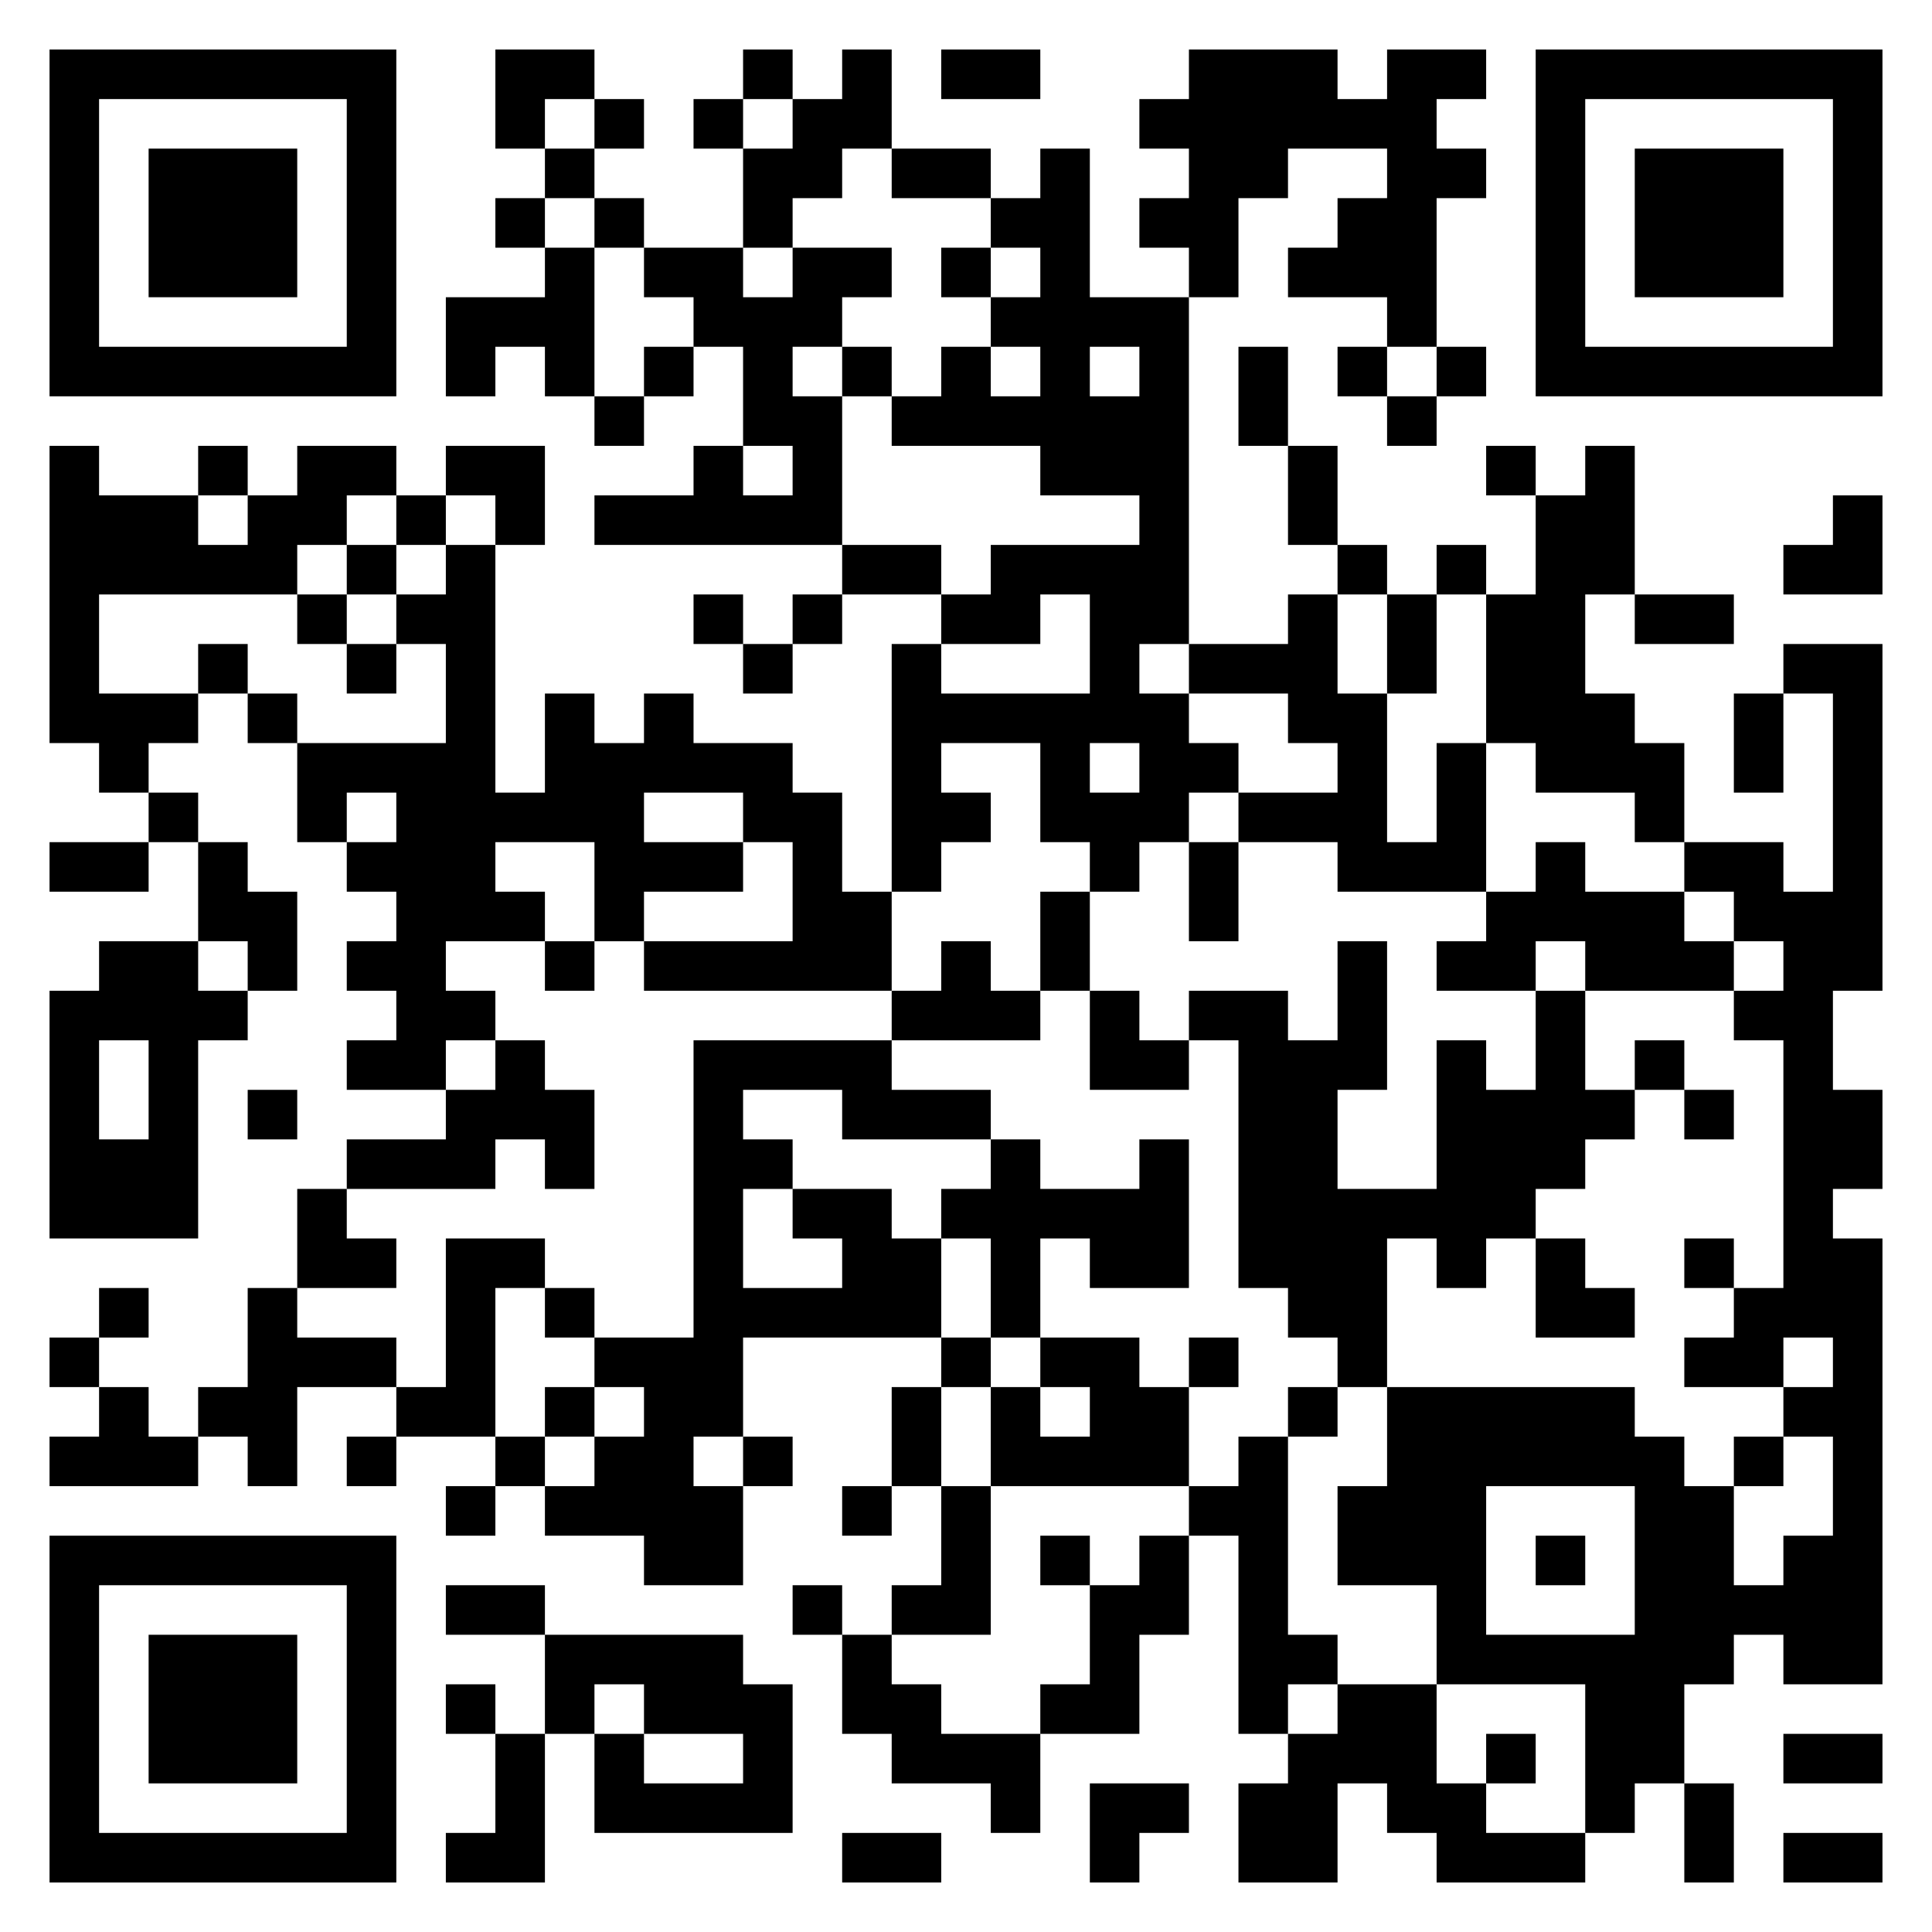 <?xml version="1.0" encoding="UTF-8"?>
<!DOCTYPE svg PUBLIC "-//W3C//DTD SVG 1.1//EN" "http://www.w3.org/Graphics/SVG/1.1/DTD/svg11.dtd">
<svg xmlns="http://www.w3.org/2000/svg" version="1.1" viewBox="0 0 39 39" stroke="none">
	<rect width="100%" height="100%" fill="#ffffff"/>
	<path d="M1,1h7v1h-7z M10,1h2v1h-2z M15,1h1v1h-1z M17,1h1v2h-1z M19,1h2v1h-2z M24,1h3v2h-3z M28,1h1v6h-1z M29,1h1v1h-1z M31,1h7v1h-7z M1,2h1v6h-1z M7,2h1v6h-1z M10,2h1v1h-1z M12,2h1v1h-1z M14,2h1v1h-1z M16,2h1v2h-1z M23,2h1v1h-1z M27,2h1v1h-1z M31,2h1v6h-1z M37,2h1v6h-1z M3,3h3v3h-3z M11,3h1v1h-1z M15,3h1v2h-1z M18,3h2v1h-2z M21,3h1v7h-1z M24,3h1v3h-1z M25,3h1v1h-1z M29,3h1v1h-1z M33,3h3v3h-3z M10,4h1v1h-1z M12,4h1v1h-1z M20,4h1v1h-1z M23,4h1v1h-1z M27,4h1v2h-1z M11,5h1v3h-1z M13,5h2v1h-2z M16,5h2v1h-2z M19,5h1v1h-1z M26,5h1v1h-1z M9,6h2v1h-2z M14,6h3v1h-3z M20,6h1v1h-1z M22,6h2v1h-2z M2,7h5v1h-5z M9,7h1v1h-1z M13,7h1v1h-1z M15,7h1v2h-1z M17,7h1v1h-1z M19,7h1v2h-1z M23,7h1v6h-1z M25,7h1v2h-1z M27,7h1v1h-1z M29,7h1v1h-1z M32,7h5v1h-5z M12,8h1v1h-1z M16,8h1v3h-1z M18,8h1v1h-1z M20,8h1v1h-1z M22,8h1v2h-1z M28,8h1v1h-1z M1,9h1v6h-1z M4,9h1v1h-1z M6,9h2v1h-2z M9,9h2v1h-2z M14,9h1v2h-1z M26,9h1v2h-1z M30,9h1v1h-1z M32,9h1v3h-1z M2,10h2v2h-2z M5,10h2v1h-2z M8,10h1v1h-1z M10,10h1v1h-1z M12,10h2v1h-2z M15,10h1v1h-1z M31,10h1v6h-1z M37,10h1v2h-1z M4,11h2v1h-2z M7,11h1v1h-1z M9,11h1v8h-1z M17,11h2v1h-2z M20,11h3v1h-3z M27,11h1v1h-1z M29,11h1v1h-1z M36,11h1v1h-1z M6,12h1v1h-1z M8,12h1v1h-1z M14,12h1v1h-1z M16,12h1v1h-1z M19,12h2v1h-2z M22,12h1v3h-1z M26,12h1v3h-1z M28,12h1v2h-1z M30,12h1v3h-1z M33,12h2v1h-2z M4,13h1v1h-1z M7,13h1v1h-1z M15,13h1v1h-1z M18,13h1v5h-1z M24,13h2v1h-2z M36,13h2v1h-2z M2,14h2v1h-2z M5,14h1v1h-1z M11,14h1v3h-1z M13,14h1v2h-1z M19,14h3v1h-3z M23,14h1v3h-1z M27,14h1v4h-1z M32,14h1v2h-1z M35,14h1v2h-1z M37,14h1v6h-1z M2,15h1v1h-1z M6,15h3v1h-3z M12,15h1v4h-1z M14,15h2v1h-2z M21,15h1v2h-1z M24,15h1v1h-1z M29,15h1v3h-1z M33,15h1v2h-1z M3,16h1v1h-1z M6,16h1v1h-1z M8,16h1v6h-1z M10,16h1v1h-1z M15,16h2v1h-2z M19,16h1v1h-1z M22,16h1v2h-1z M25,16h2v1h-2z M1,17h2v1h-2z M4,17h1v2h-1z M7,17h1v1h-1z M13,17h2v1h-2z M16,17h1v3h-1z M24,17h1v2h-1z M28,17h1v1h-1z M31,17h1v2h-1z M34,17h2v1h-2z M5,18h1v2h-1z M10,18h1v1h-1z M17,18h1v2h-1z M21,18h1v2h-1z M30,18h1v2h-1z M32,18h2v2h-2z M35,18h2v1h-2z M2,19h2v2h-2z M7,19h1v1h-1z M11,19h1v1h-1z M13,19h3v1h-3z M19,19h1v2h-1z M27,19h1v3h-1z M29,19h1v1h-1z M34,19h1v1h-1z M36,19h1v8h-1z M1,20h1v5h-1z M4,20h1v1h-1z M9,20h1v1h-1z M18,20h1v1h-1z M20,20h1v1h-1z M22,20h1v2h-1z M24,20h2v1h-2z M31,20h1v4h-1z M35,20h1v1h-1z M3,21h1v4h-1z M7,21h1v1h-1z M10,21h1v2h-1z M14,21h1v8h-1z M15,21h3v1h-3z M23,21h1v1h-1z M25,21h2v5h-2z M29,21h1v5h-1z M33,21h1v1h-1z M5,22h1v1h-1z M9,22h1v2h-1z M11,22h1v2h-1z M17,22h3v1h-3z M30,22h1v3h-1z M32,22h1v1h-1z M34,22h1v1h-1z M37,22h1v2h-1z M2,23h1v2h-1z M7,23h2v1h-2z M15,23h1v1h-1z M20,23h1v4h-1z M23,23h1v3h-1z M6,24h1v2h-1z M16,24h2v1h-2z M19,24h1v1h-1z M21,24h2v1h-2z M27,24h1v4h-1z M28,24h1v1h-1z M7,25h1v1h-1z M9,25h1v4h-1z M10,25h1v1h-1z M17,25h2v2h-2z M22,25h1v1h-1z M31,25h1v2h-1z M34,25h1v1h-1z M37,25h1v9h-1z M2,26h1v1h-1z M5,26h1v4h-1z M11,26h1v1h-1z M15,26h2v1h-2z M26,26h1v1h-1z M32,26h1v1h-1z M35,26h1v2h-1z M1,27h1v1h-1z M6,27h2v1h-2z M12,27h2v1h-2z M19,27h1v1h-1z M21,27h2v1h-2z M24,27h1v1h-1z M34,27h1v1h-1z M2,28h1v2h-1z M4,28h1v1h-1z M8,28h1v1h-1z M11,28h1v1h-1z M13,28h1v4h-1z M18,28h1v2h-1z M20,28h1v2h-1z M22,28h2v2h-2z M26,28h1v1h-1z M28,28h5v2h-5z M36,28h1v1h-1z M1,29h1v1h-1z M3,29h1v1h-1z M7,29h1v1h-1z M10,29h1v1h-1z M12,29h1v2h-1z M15,29h1v1h-1z M21,29h1v1h-1z M25,29h1v6h-1z M33,29h1v7h-1z M35,29h1v1h-1z M9,30h1v1h-1z M11,30h1v1h-1z M14,30h1v2h-1z M17,30h1v1h-1z M19,30h1v3h-1z M24,30h1v1h-1z M27,30h3v2h-3z M34,30h1v4h-1z M1,31h7v1h-7z M21,31h1v1h-1z M23,31h1v2h-1z M31,31h1v1h-1z M36,31h1v3h-1z M1,32h1v6h-1z M7,32h1v6h-1z M9,32h2v1h-2z M16,32h1v1h-1z M18,32h1v1h-1z M22,32h1v3h-1z M29,32h1v2h-1z M35,32h1v1h-1z M3,33h3v3h-3z M11,33h4v1h-4z M17,33h1v2h-1z M26,33h1v1h-1z M30,33h3v1h-3z M9,34h1v1h-1z M11,34h1v1h-1z M13,34h3v1h-3z M18,34h1v2h-1z M21,34h1v1h-1z M27,34h2v2h-2z M32,34h1v3h-1z M10,35h1v3h-1z M12,35h1v2h-1z M15,35h1v2h-1z M19,35h2v1h-2z M26,35h1v3h-1z M30,35h1v1h-1z M36,35h2v1h-2z M13,36h2v1h-2z M20,36h1v1h-1z M22,36h2v1h-2z M25,36h1v2h-1z M28,36h2v1h-2z M34,36h1v2h-1z M2,37h5v1h-5z M9,37h1v1h-1z M17,37h2v1h-2z M22,37h1v1h-1z M29,37h3v1h-3z M36,37h2v1h-2z" fill="#000000"/>
</svg>
